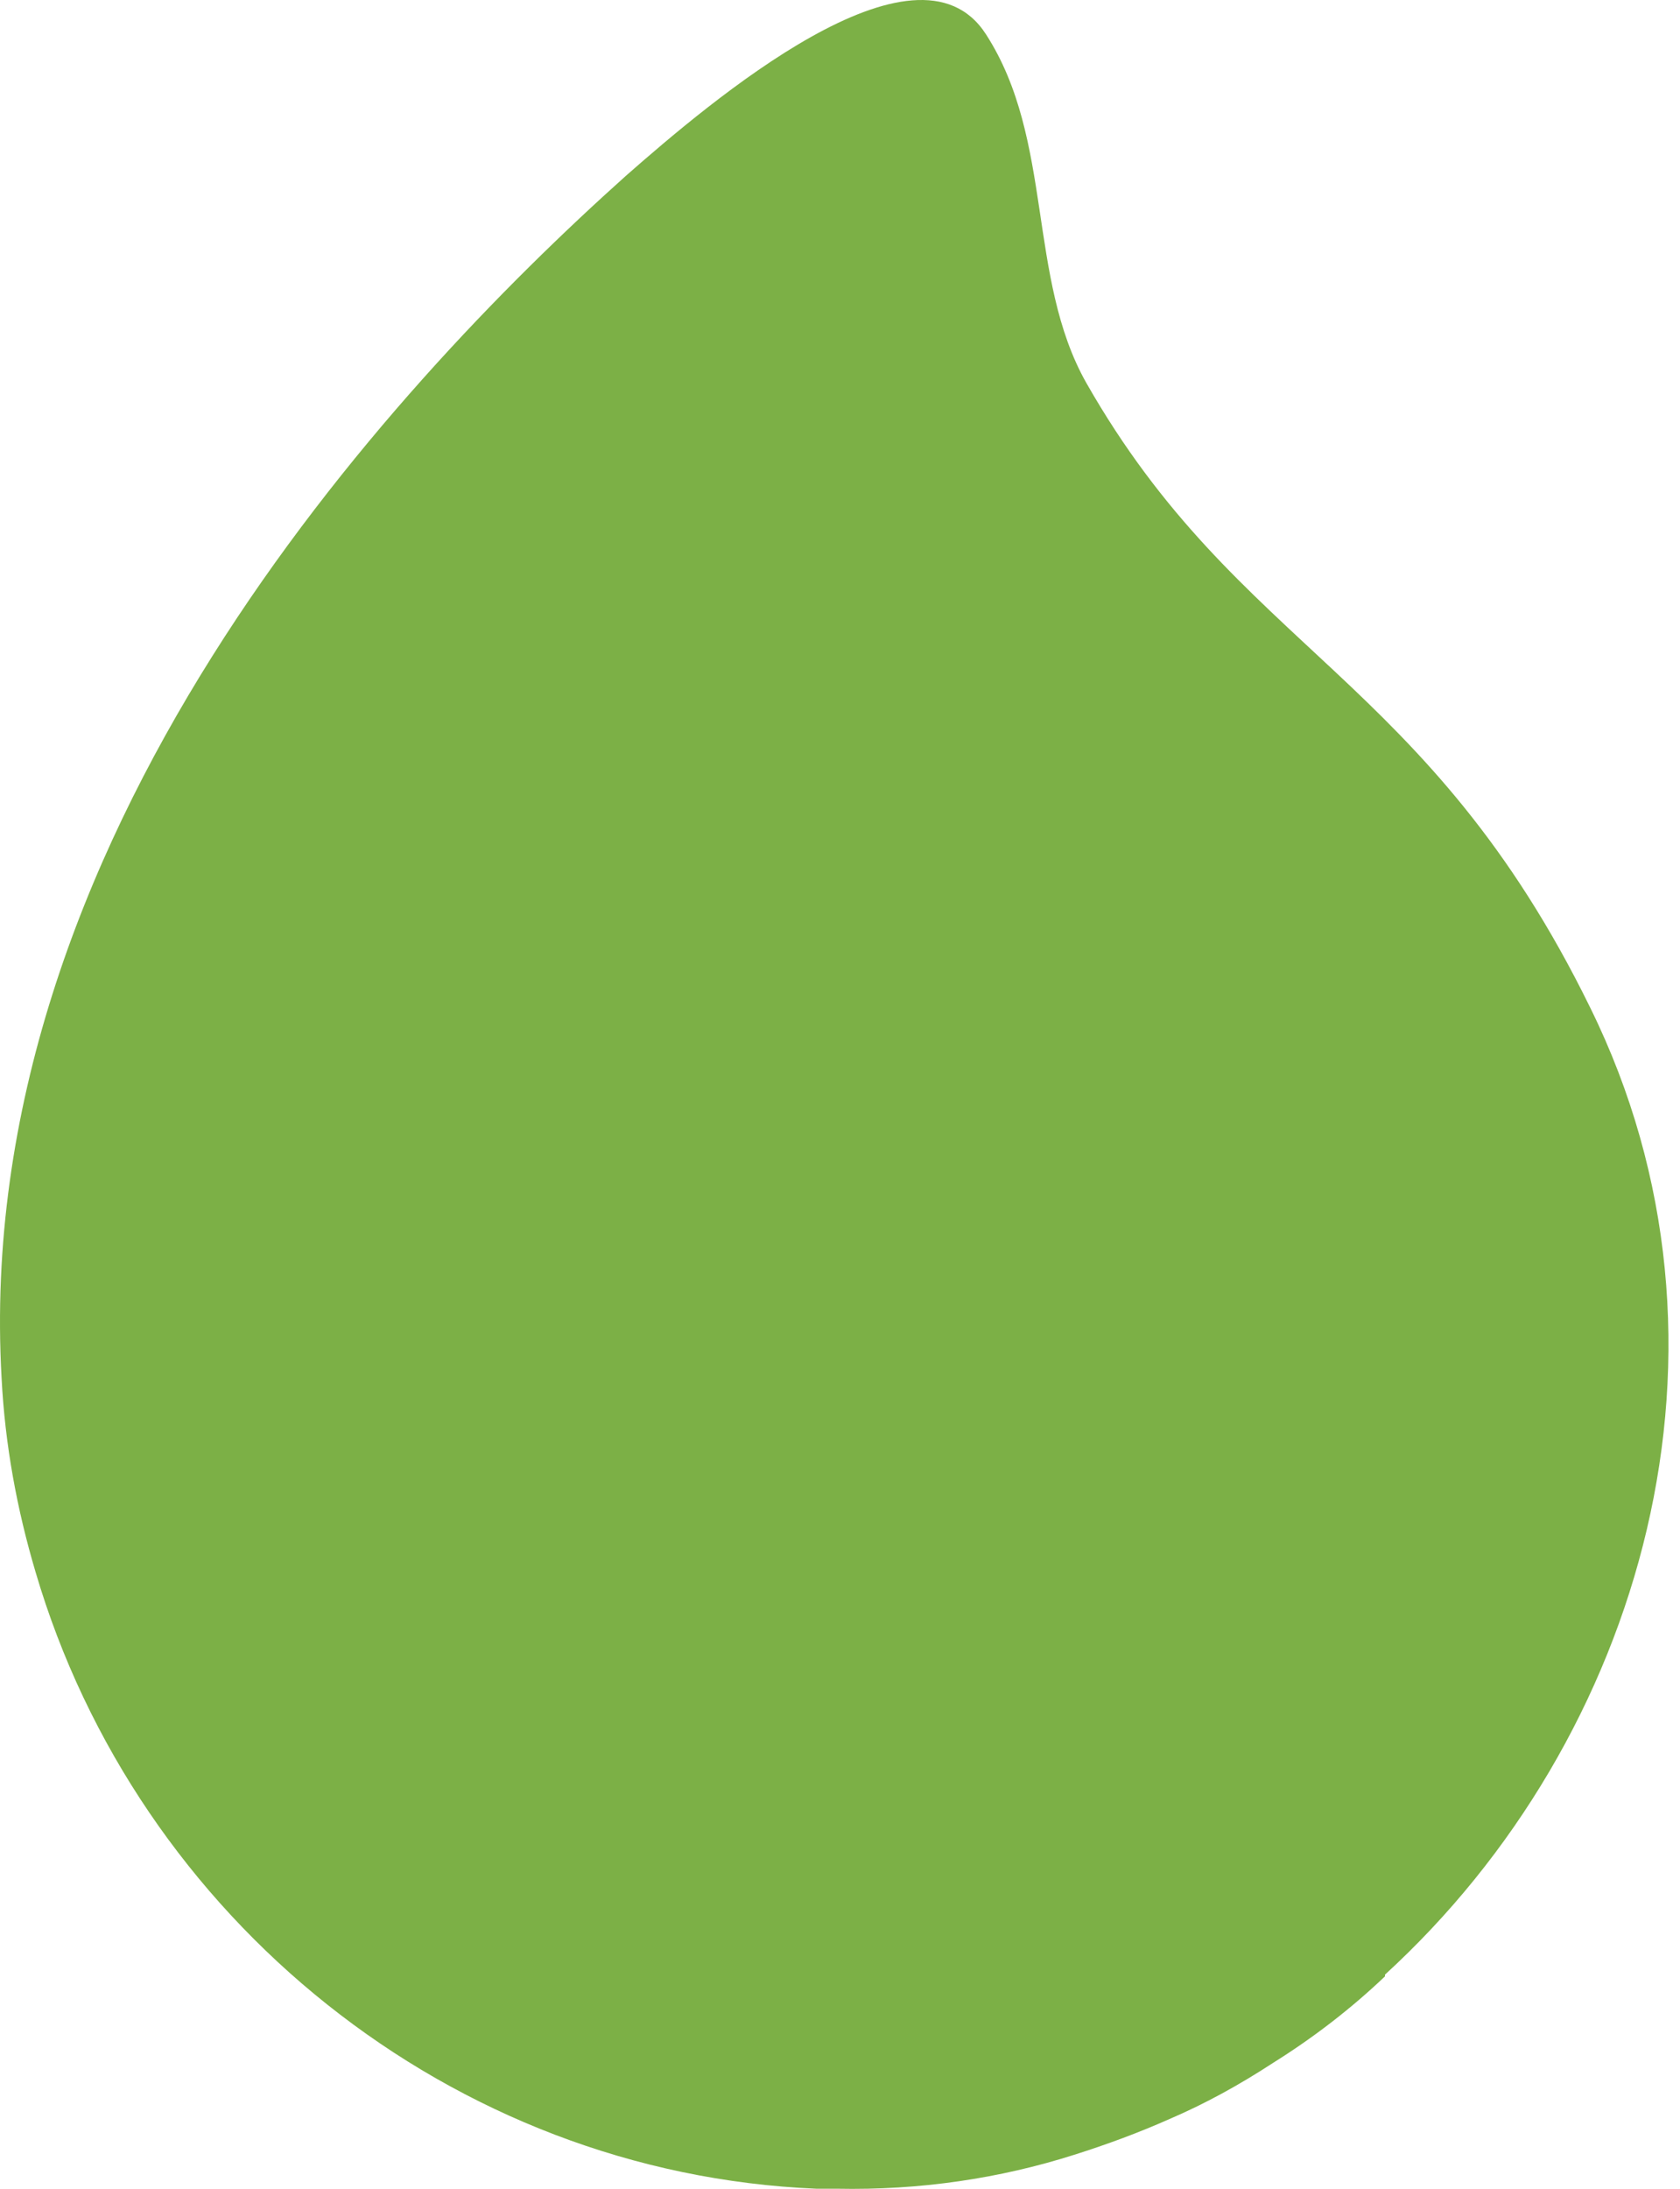 <svg width="43" height="56" viewBox="0 0 43 56" fill="none" xmlns="http://www.w3.org/2000/svg">
<path d="M35.449 50.563C34.58 51.389 33.624 52.127 32.581 52.779C31.713 53.345 30.844 53.823 29.931 54.214C29.149 54.562 28.324 54.866 27.498 55.127C25.587 55.735 23.545 56.039 21.416 55.996H21.242H20.895C11.554 55.605 3.517 49.085 0.91 40.218C0.432 38.61 0.128 36.958 0.041 35.263C-0.741 21.528 9.86 10.01 16.029 4.49C18.158 2.621 23.458 -1.9 25.239 0.882C26.977 3.577 26.282 7.098 27.802 9.792C31.712 16.66 36.535 17.268 40.706 25.788C44.963 34.437 42.053 44.478 35.449 50.519V50.563Z" fill="#7CB046"/>
</svg>

